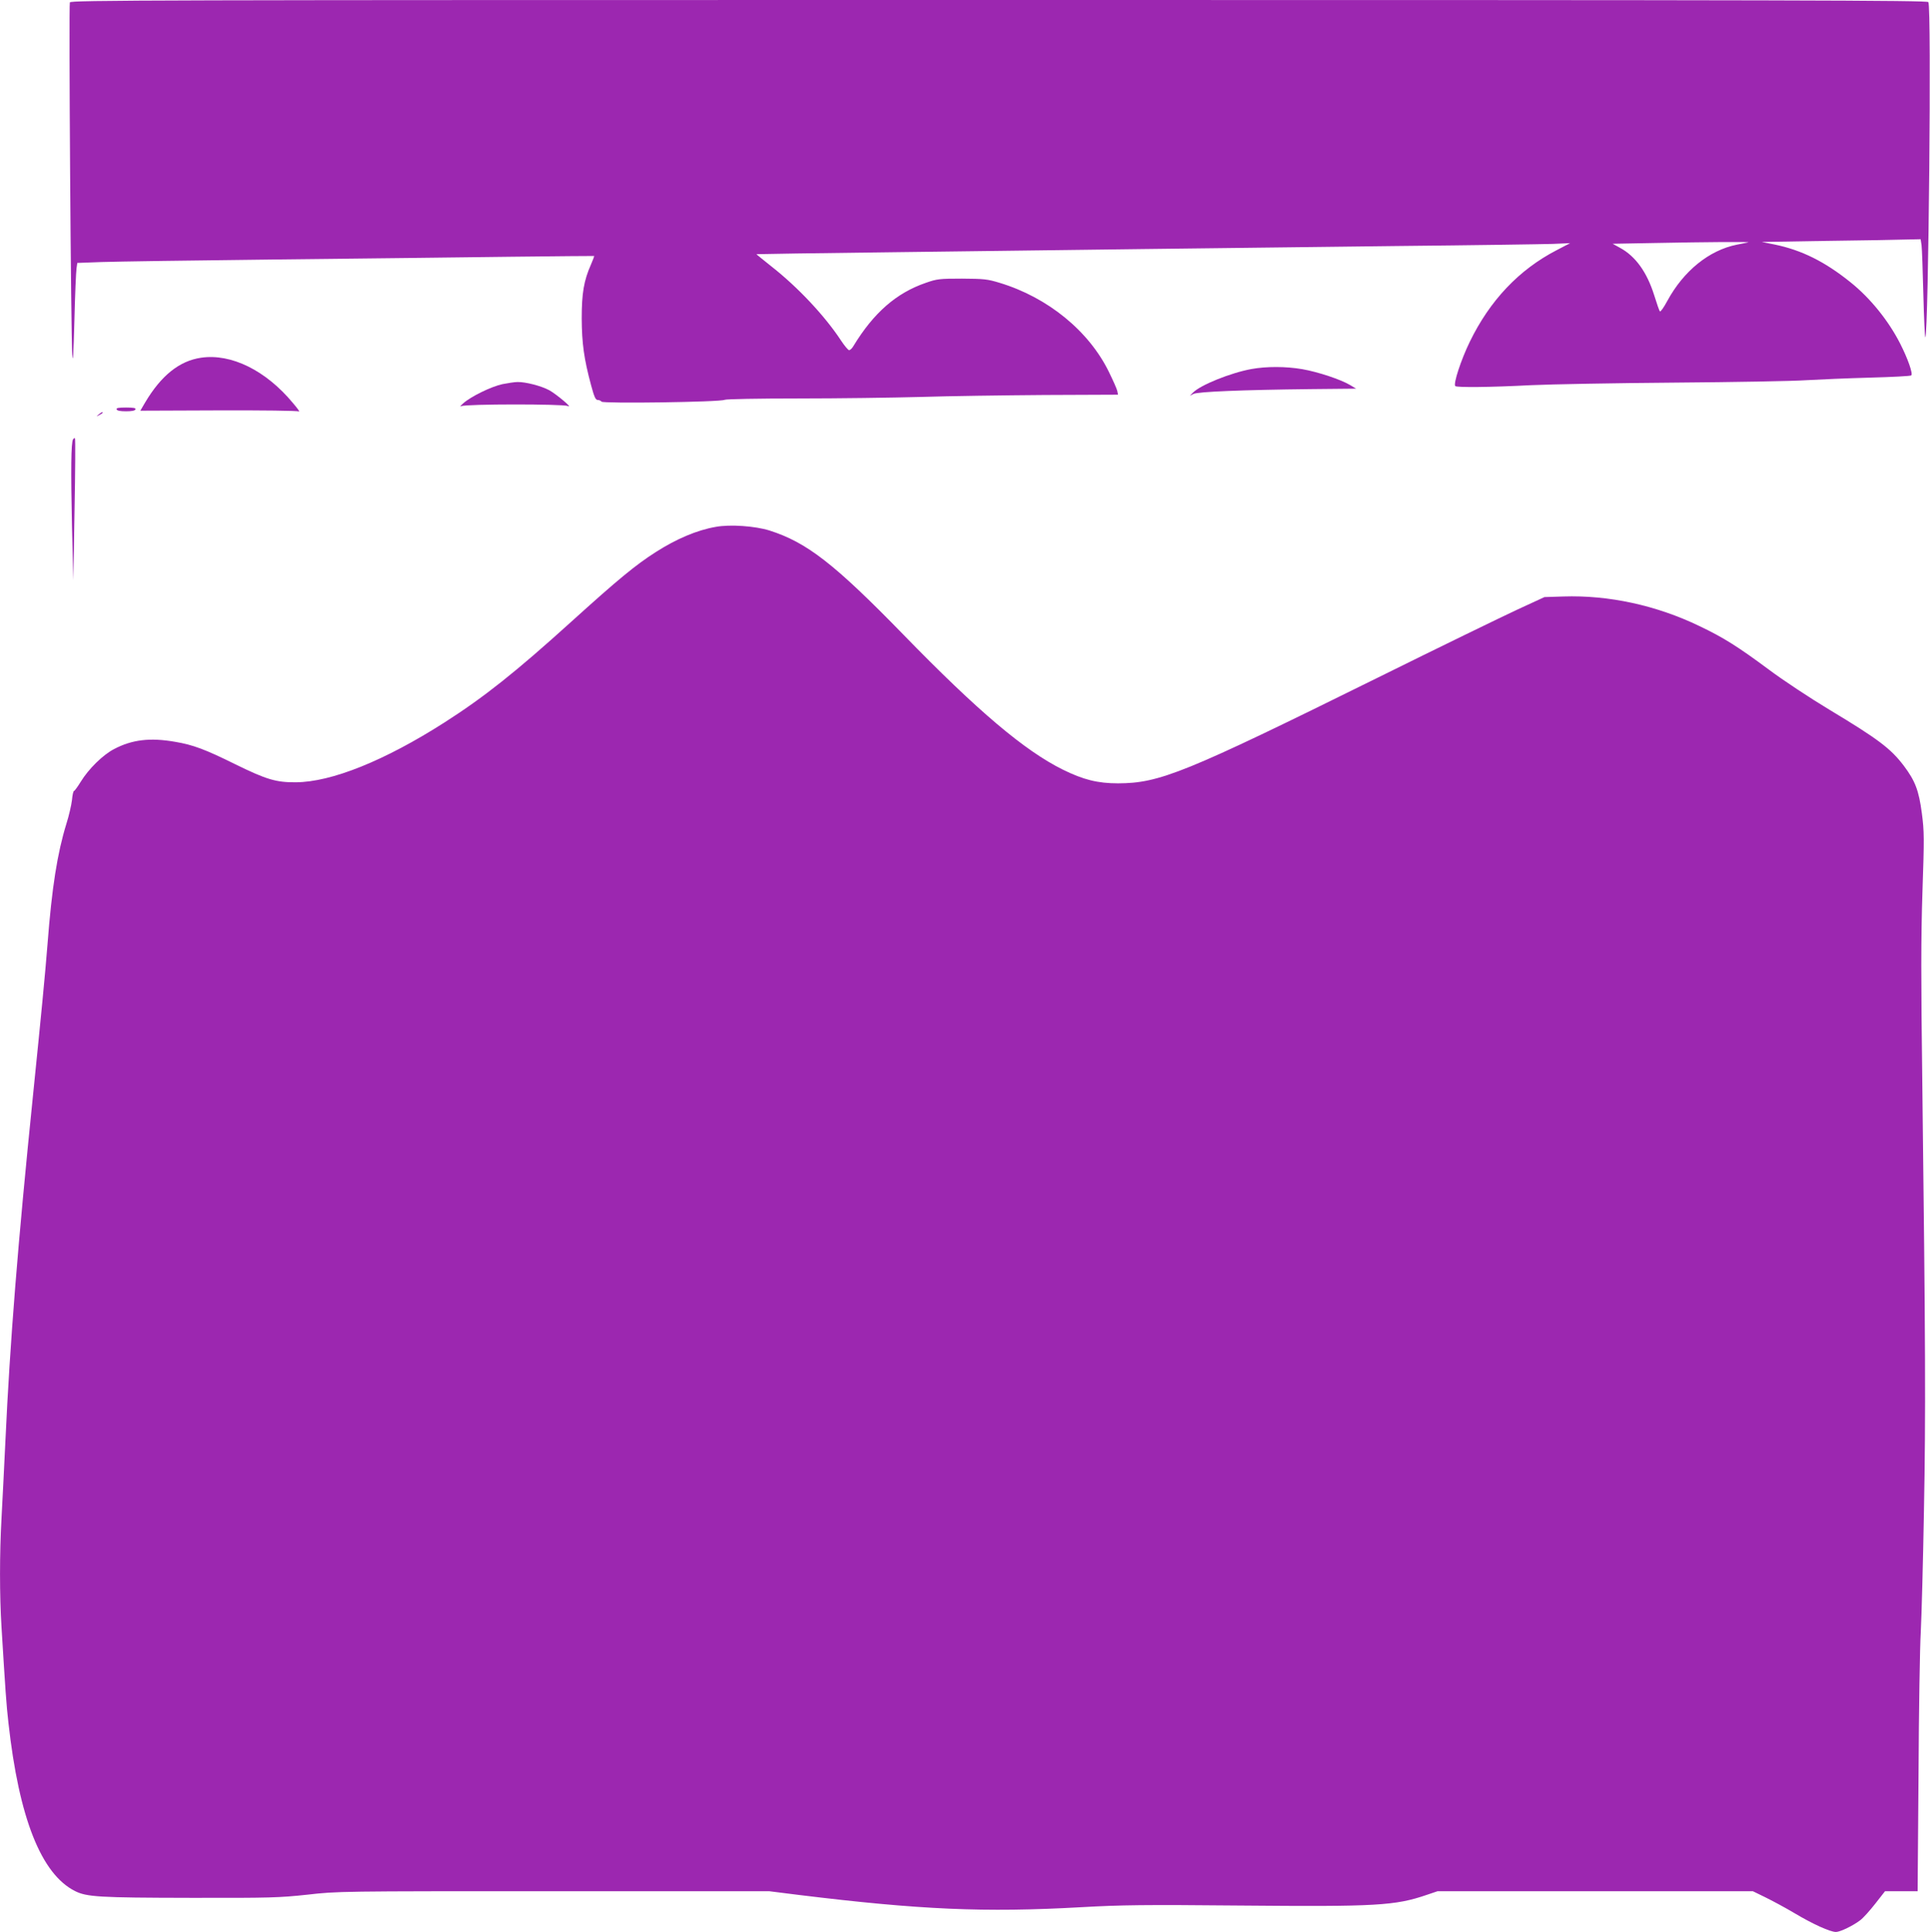 <?xml version="1.0" standalone="no"?>
<!DOCTYPE svg PUBLIC "-//W3C//DTD SVG 20010904//EN"
 "http://www.w3.org/TR/2001/REC-SVG-20010904/DTD/svg10.dtd">
<svg version="1.0" xmlns="http://www.w3.org/2000/svg"
 width="1279pt" height="1280pt" viewBox="0 0 1279 1280"
 preserveAspectRatio="xMidYMid meet">
<g transform="translate(0,1280) scale(0.1,-0.1)"
fill="#9c27b0" stroke="none">
<path d="M463 12784 c-8 -21 7 -2219 16 -2334 4 -63 8 -5 14 225 4 171 11 326
14 346 l5 37 162 6 c88 3 613 11 1166 17 553 6 1250 14 1550 18 300 3 546 6
548 5 1 0 -8 -25 -21 -55 -48 -108 -62 -192 -62 -359 1 -165 15 -267 62 -442
21 -78 30 -98 44 -98 10 0 21 -5 25 -11 8 -14 789 -3 816 12 9 5 225 9 490 9
260 0 624 5 808 10 184 6 554 11 822 13 l487 2 -5 25 c-3 14 -28 70 -55 125
-132 271 -404 494 -724 591 -82 25 -105 27 -250 28 -149 0 -166 -2 -240 -28
-195 -67 -345 -198 -479 -418 -9 -16 -22 -28 -29 -28 -6 0 -30 28 -53 63 -107
163 -286 354 -462 492 -55 44 -100 80 -99 81 1 1 409 7 907 13 498 6 1245 16
1660 21 415 5 1169 14 1675 20 506 5 972 12 1035 14 l115 5 -90 -47 c-249
-129 -442 -333 -575 -607 -58 -119 -110 -278 -96 -293 11 -10 233 -8 501 6
127 6 554 14 950 17 396 3 790 10 875 16 85 5 275 13 422 17 146 4 270 10 274
15 12 12 -24 113 -74 211 -78 153 -199 302 -329 406 -169 136 -323 213 -503
250 l-85 17 430 7 c237 3 473 7 526 9 l97 2 6 -40 c3 -23 8 -170 12 -328 4
-158 10 -285 13 -282 21 22 42 2195 20 2221 -10 12 -837 14 -6161 14 -5677 0
-6149 -1 -6155 -16z m11122 -1590 c-11 -2 -45 -9 -75 -15 -184 -37 -353 -174
-461 -373 -23 -43 -45 -74 -49 -69 -4 4 -21 53 -38 108 -48 152 -123 257 -226
313 l-49 27 274 5 c357 7 649 9 624 4z"/>
<path d="M1333 10430 c-145 -21 -266 -119 -372 -298 l-31 -53 518 2 c286 1
525 -2 533 -7 8 -4 -10 21 -40 56 -179 216 -409 329 -608 300z"/>
<path d="M8293 10355 c-137 -25 -339 -106 -388 -157 l-20 -20 24 12 c28 15
329 27 777 32 l301 3 -40 24 c-62 37 -213 87 -316 105 -111 19 -238 19 -338 1z"/>
<path d="M3330 10255 c-74 -16 -208 -81 -260 -127 -19 -17 -25 -25 -13 -19 29
15 675 15 706 1 40 -19 -74 77 -122 104 -53 29 -158 56 -211 55 -19 0 -64 -7
-100 -14z"/>
<path d="M773 10088 c2 -9 24 -13 62 -13 38 0 60 4 63 13 3 9 -14 12 -63 12
-49 0 -66 -3 -62 -12z"/>
<path d="M654 10054 c-18 -14 -18 -15 4 -4 12 6 22 13 22 15 0 8 -5 6 -26 -11z"/>
<path d="M484 9889 c-13 -22 -15 -200 -7 -574 l9 -360 8 468 c5 257 6 470 3
473 -3 3 -8 0 -13 -7z"/>
<path d="M4742 9309 c-122 -21 -259 -79 -395 -166 -135 -86 -248 -179 -562
-463 -368 -333 -577 -499 -840 -667 -396 -253 -749 -395 -985 -396 -130 -1
-194 18 -400 119 -200 99 -280 129 -399 149 -165 29 -286 15 -405 -48 -74 -38
-169 -132 -220 -215 -21 -34 -41 -62 -45 -62 -5 0 -11 -27 -14 -61 -4 -33 -20
-104 -37 -157 -60 -195 -96 -420 -125 -797 -16 -203 -42 -470 -95 -990 -102
-997 -154 -1650 -184 -2300 -9 -181 -20 -413 -26 -515 -13 -236 -13 -509 0
-720 26 -422 32 -514 46 -635 70 -631 217 -1001 441 -1114 78 -39 159 -44 763
-45 534 -1 590 1 777 21 201 23 217 23 1631 23 l1429 0 199 -25 c802 -98 1228
-117 1869 -81 268 15 412 17 1060 11 899 -8 1021 -1 1231 71 l71 24 1044 0
1045 0 82 -40 c45 -22 133 -69 195 -106 121 -72 235 -124 274 -124 27 0 113
41 161 78 19 14 63 63 99 109 l65 83 108 0 108 0 6 773 c2 424 9 851 15 947 5
96 15 459 21 805 12 634 10 1113 -11 2830 -9 693 -9 962 1 1267 12 355 12 398
-4 520 -20 151 -44 214 -120 315 -86 113 -167 175 -493 371 -128 77 -308 196
-400 265 -205 152 -301 213 -461 289 -286 138 -602 206 -903 196 l-124 -4
-180 -83 c-99 -46 -515 -248 -925 -451 -1281 -633 -1445 -699 -1721 -700 -135
0 -230 24 -366 91 -254 126 -564 388 -1058 896 -456 468 -638 609 -885 688
-96 30 -263 42 -358 24z"/>
</g>
</svg>

